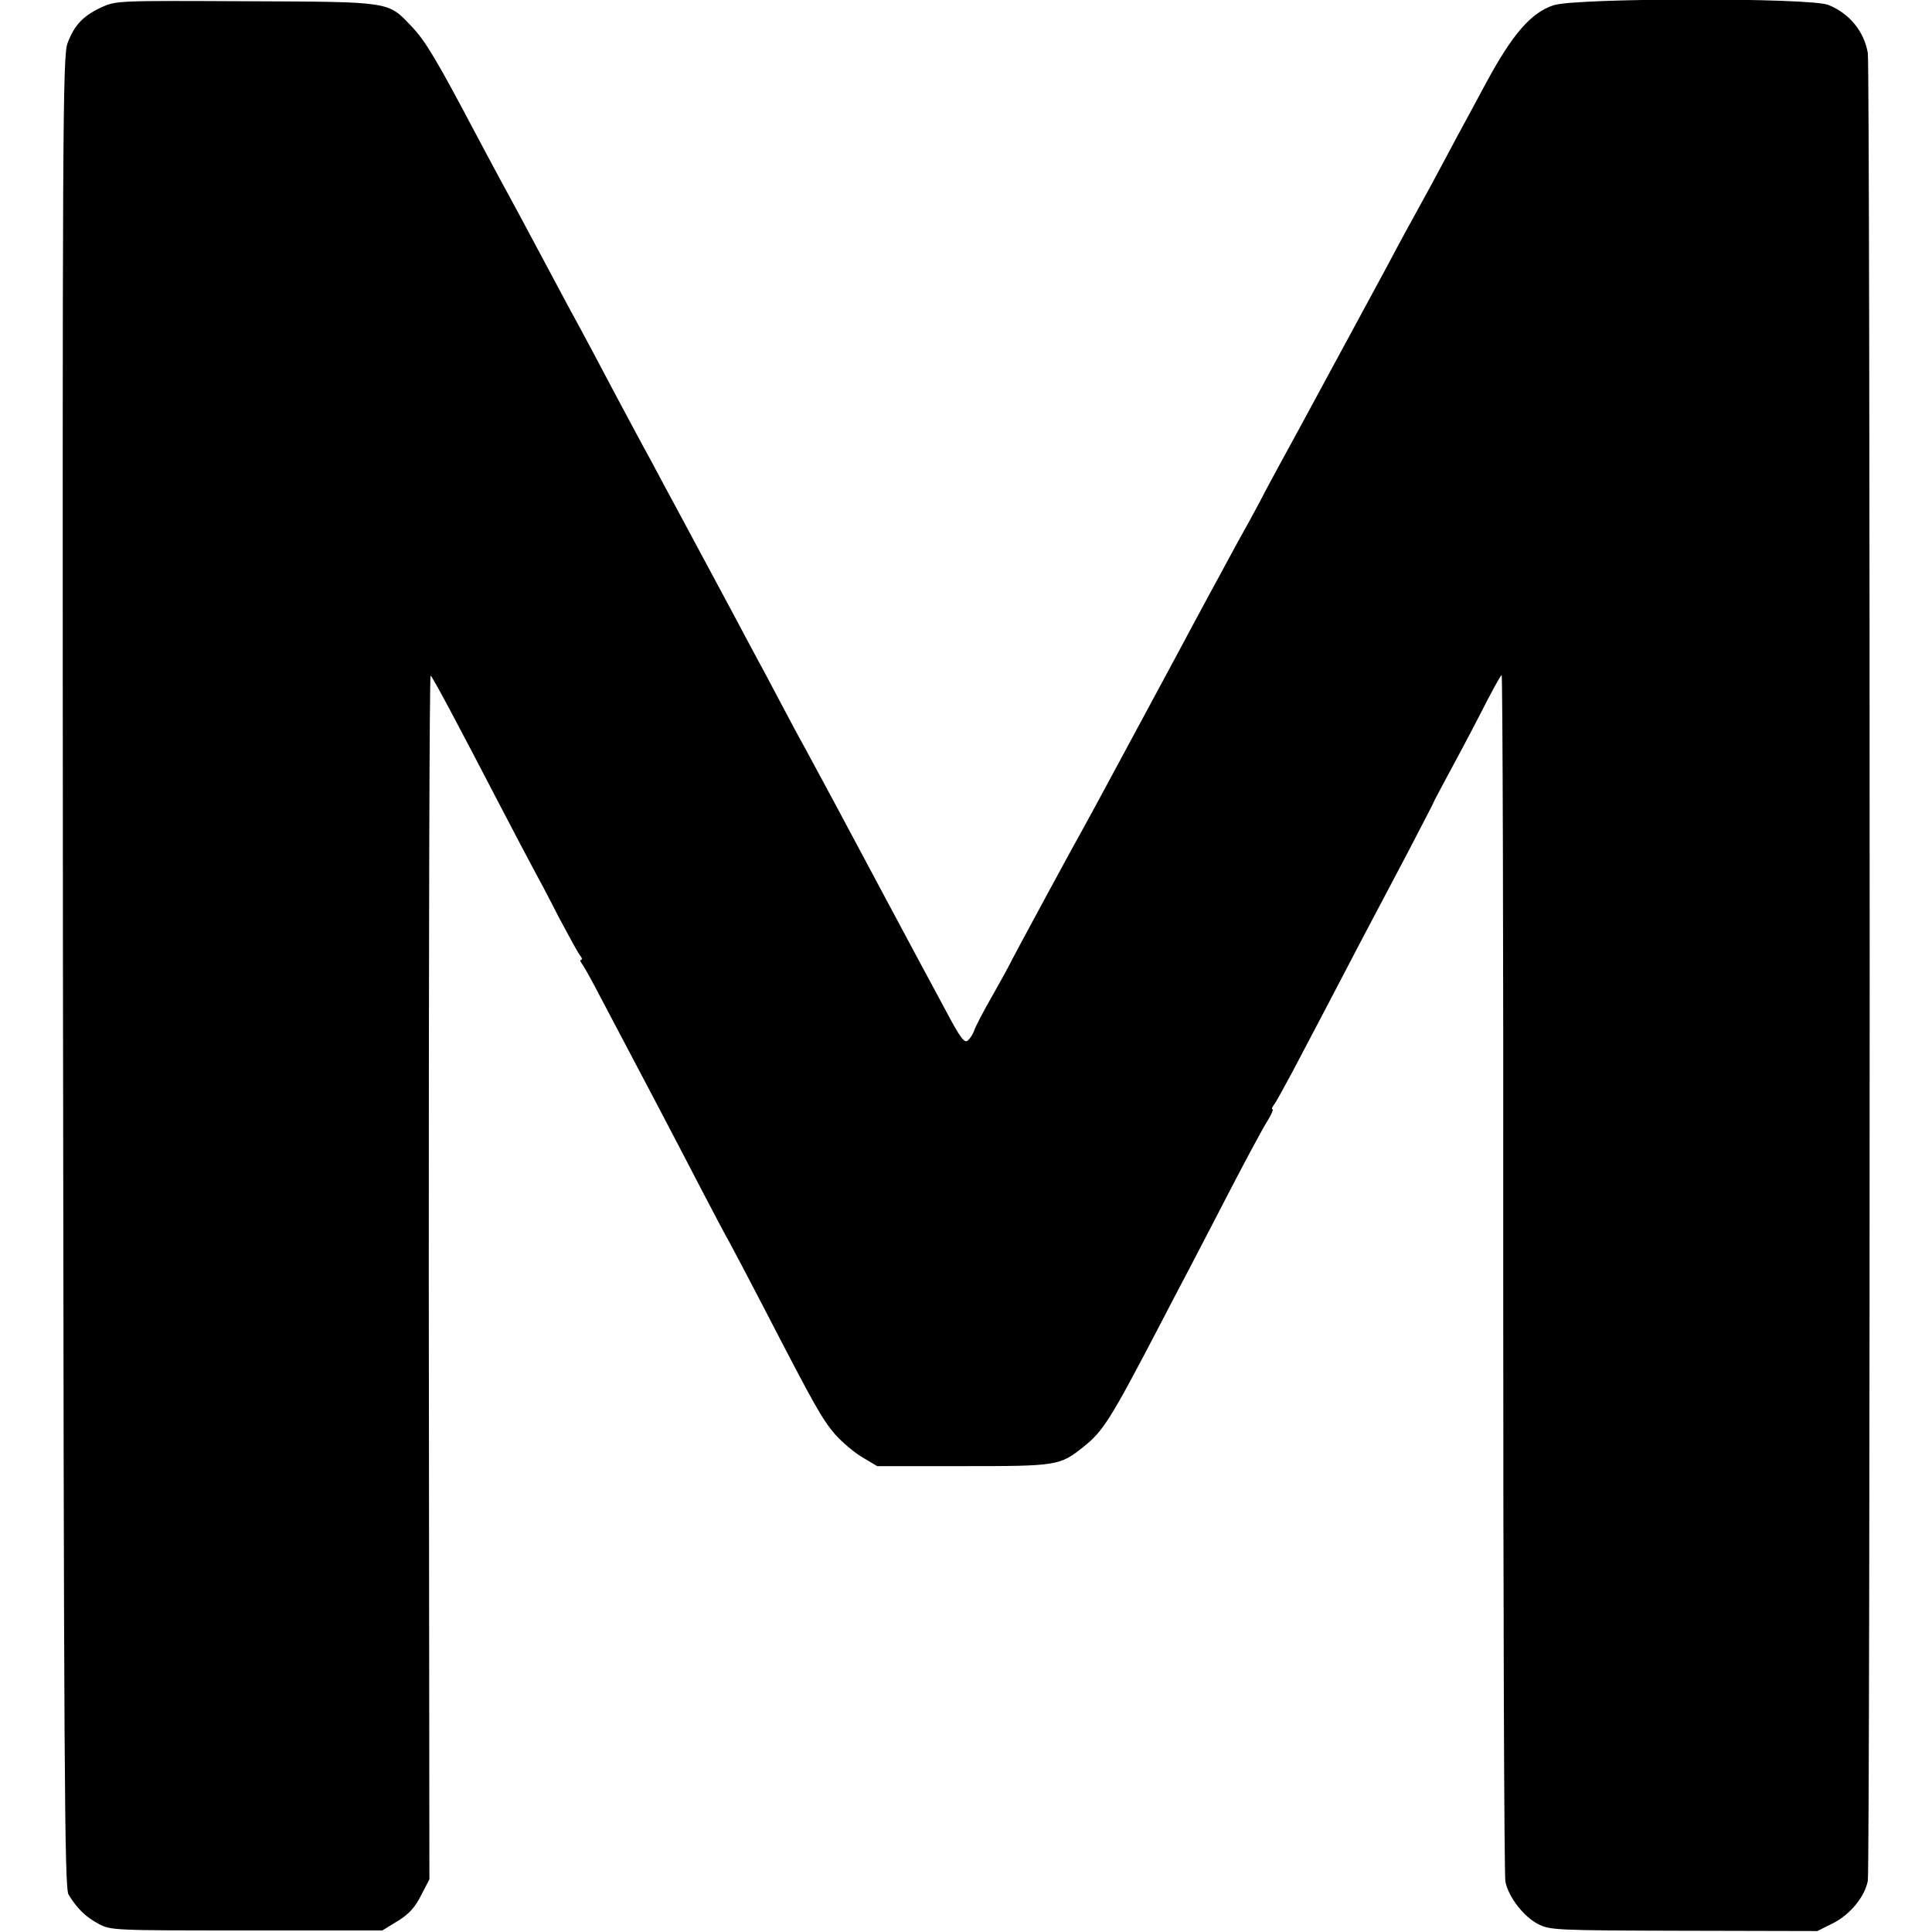<?xml version="1.0" standalone="no"?>
<!DOCTYPE svg PUBLIC "-//W3C//DTD SVG 20010904//EN"
 "http://www.w3.org/TR/2001/REC-SVG-20010904/DTD/svg10.dtd">
<svg version="1.0" xmlns="http://www.w3.org/2000/svg"
 width="620pt" height="620pt" viewBox="0 0 620 620"
 preserveAspectRatio="xMidYMid meet">
<g transform="translate(0,620) scale(0.1,-0.1)"
fill="#000000" stroke="none">
<path d="M324 6176 c-58 -28 -85 -56 -107 -114 -16 -39 -17 -268 -15 -2980 3
-2590 5 -2940 18 -2962 27 -44 54 -71 95 -93 39 -22 49 -22 476 -22 l436 0 49
30 c36 22 56 44 75 82 l27 52 -2 1935 c0 1064 2 1932 6 1928 10 -11 82 -146
228 -427 40 -77 85 -162 100 -190 15 -27 53 -99 84 -160 32 -60 62 -115 68
-122 6 -7 7 -13 3 -13 -4 0 -3 -6 2 -12 6 -7 33 -56 60 -108 143 -271 217
-411 328 -625 37 -71 75 -143 85 -160 9 -16 60 -113 113 -215 163 -315 184
-352 226 -402 23 -26 63 -60 89 -75 l47 -28 275 0 c302 0 311 1 387 62 63 50
87 88 241 383 30 58 76 146 102 195 26 50 87 167 135 260 49 94 99 187 112
207 13 21 20 38 17 38 -4 0 -2 6 3 13 6 6 33 56 62 110 94 179 148 281 216
412 38 72 106 201 152 288 45 87 83 159 83 161 0 2 20 39 43 82 24 44 72 134
107 202 34 67 65 124 69 126 3 2 6 -861 5 -1917 0 -1057 3 -1937 7 -1956 11
-50 58 -111 104 -135 39 -20 54 -21 469 -22 l428 -1 52 26 c54 28 100 84 110
135 8 38 8 5820 0 5866 -12 69 -58 126 -126 154 -56 24 -814 23 -883 -1 -72
-24 -132 -93 -217 -251 -40 -75 -80 -148 -88 -163 -8 -15 -29 -54 -46 -86 -28
-53 -48 -90 -124 -228 -15 -27 -45 -84 -67 -125 -67 -123 -303 -561 -336 -620
-16 -30 -46 -84 -64 -120 -19 -36 -47 -87 -63 -115 -15 -27 -44 -81 -65 -120
-21 -38 -50 -92 -65 -120 -15 -27 -45 -84 -67 -125 -146 -271 -295 -548 -305
-565 -22 -38 -238 -437 -238 -440 0 -1 -24 -45 -54 -98 -30 -52 -57 -104 -60
-115 -4 -11 -13 -25 -20 -31 -11 -10 -25 9 -71 96 -32 59 -70 131 -85 158 -15
28 -63 118 -107 200 -175 328 -188 352 -260 485 -17 30 -52 96 -78 145 -26 50
-62 117 -80 150 -18 33 -50 94 -72 135 -66 122 -124 232 -153 285 -15 28 -46
86 -70 130 -23 44 -55 103 -70 130 -15 28 -49 91 -75 140 -58 110 -118 223
-155 290 -38 71 -99 185 -155 290 -27 50 -56 104 -65 120 -9 17 -47 87 -84
157 -124 235 -161 297 -205 343 -77 81 -62 79 -532 81 -415 2 -416 2 -465 -20z"/>
</g>
</svg>
